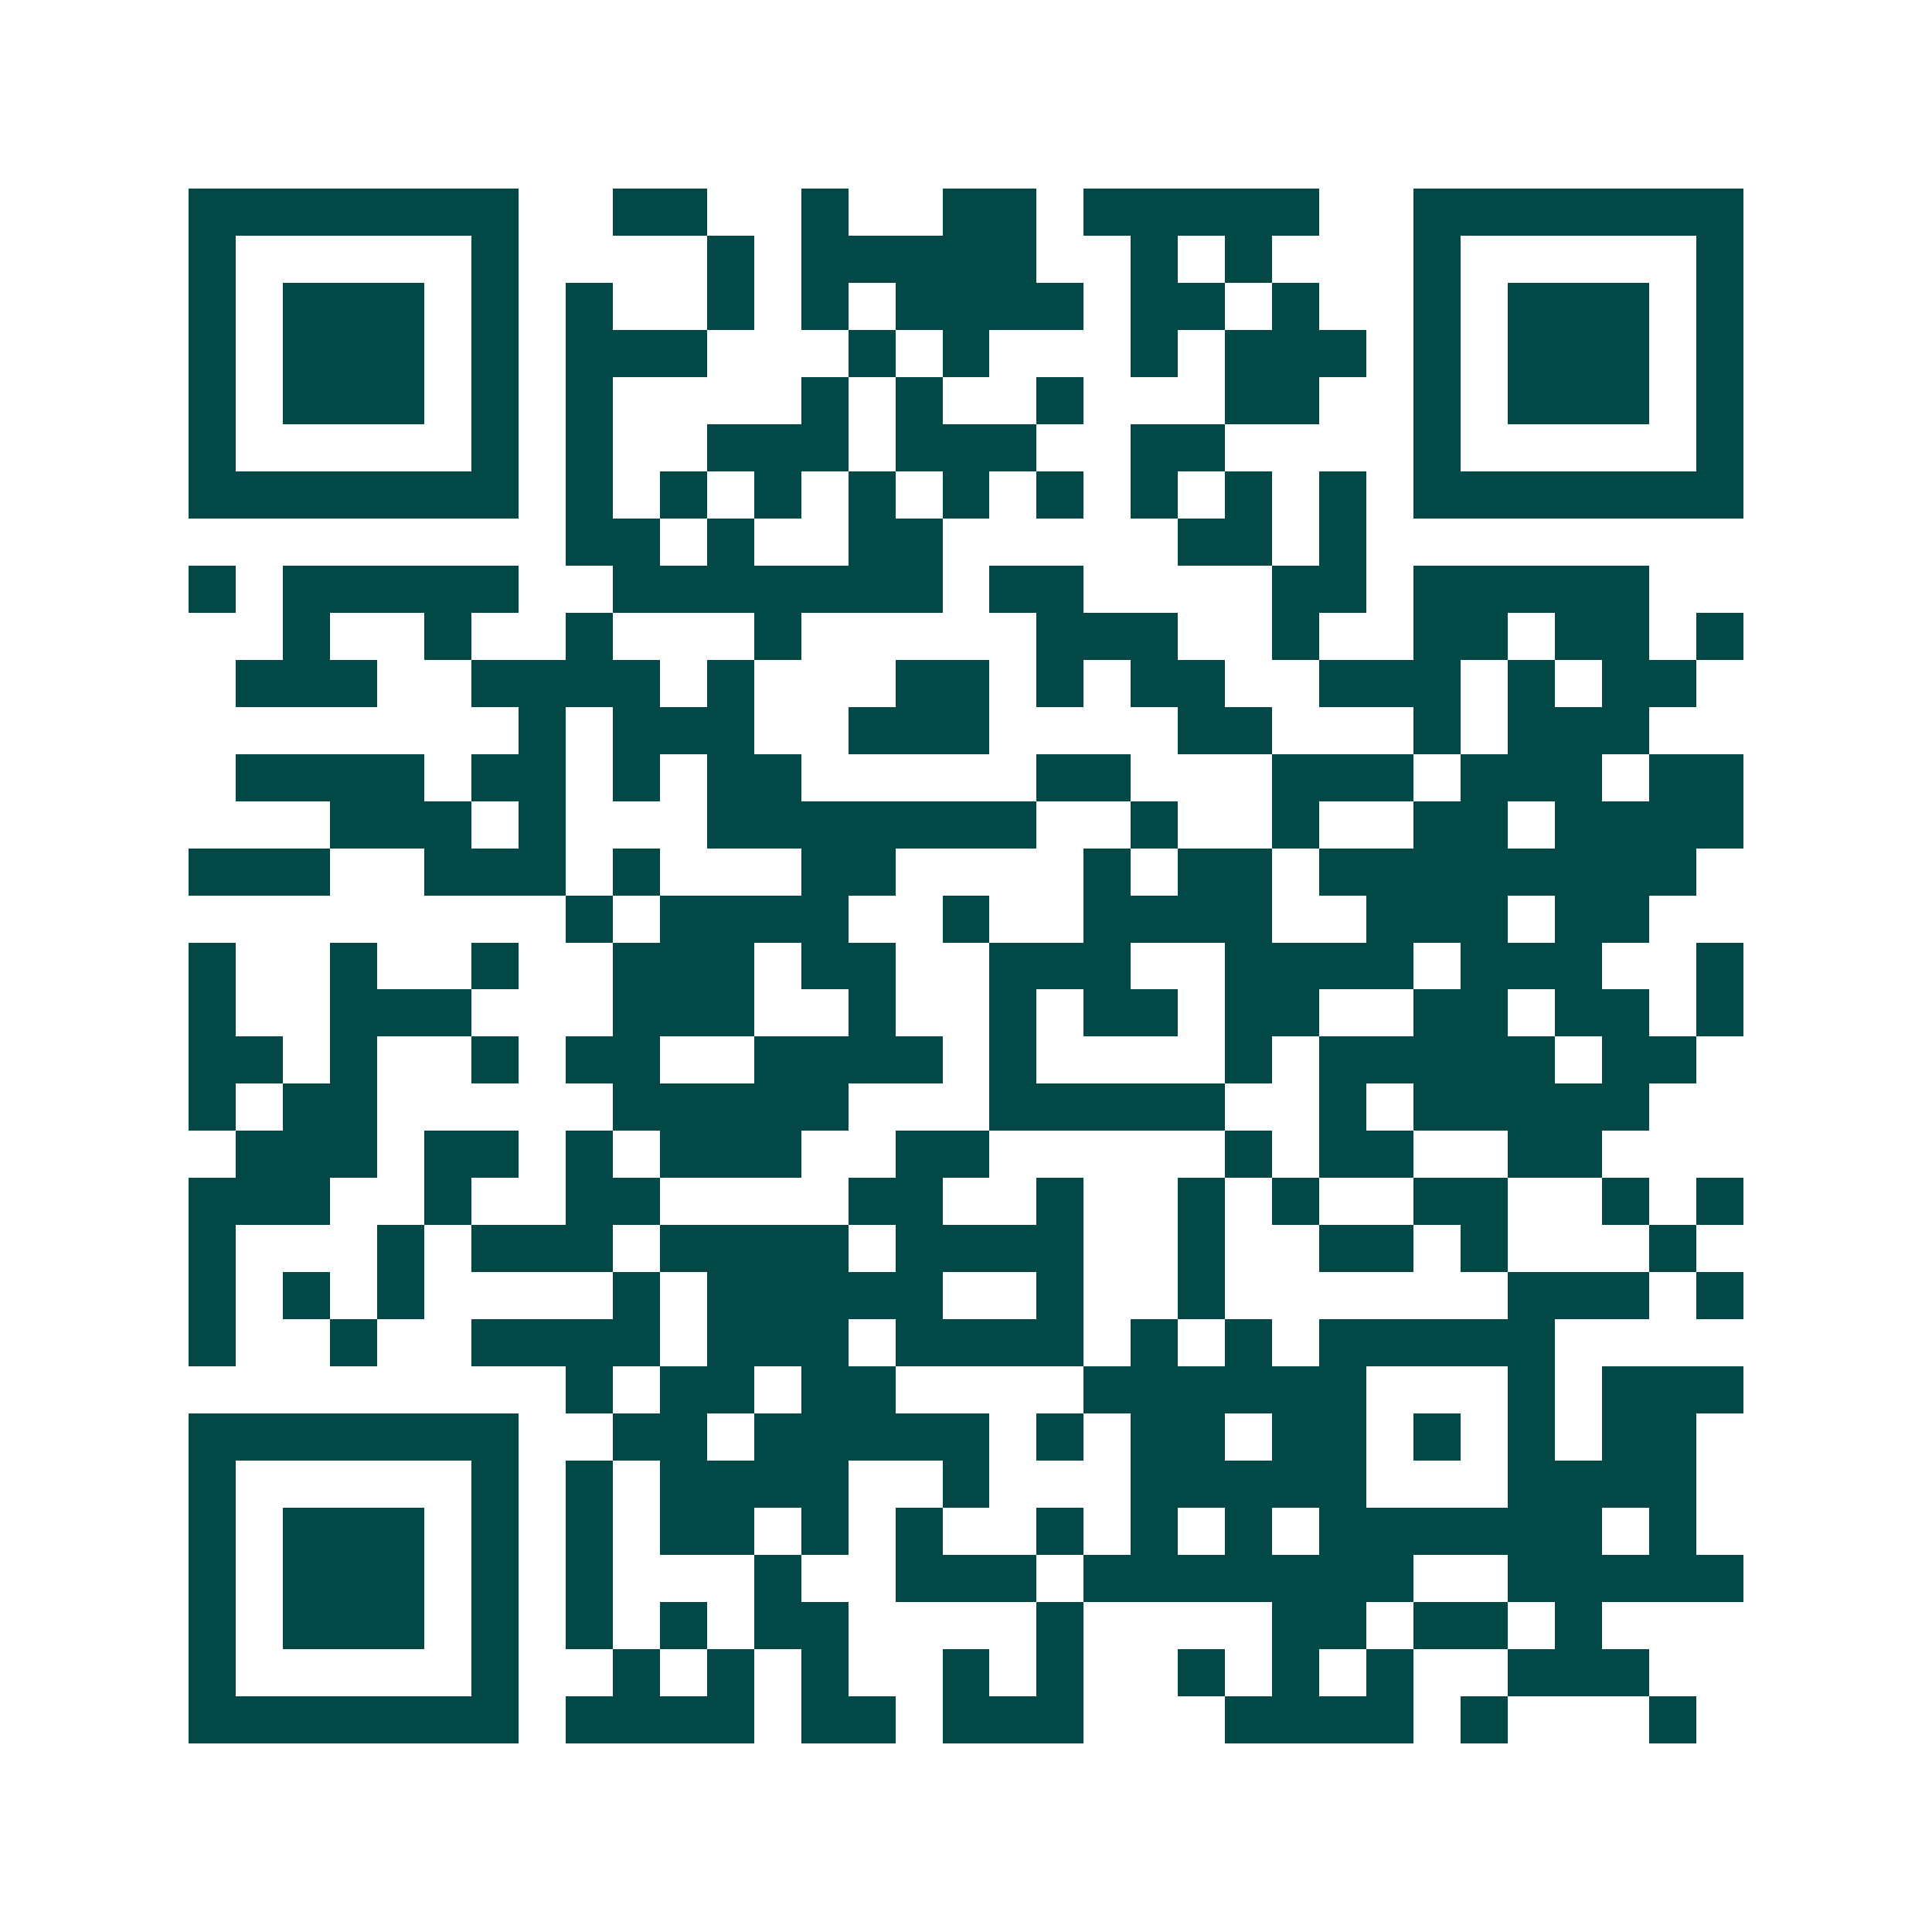 <svg xmlns="http://www.w3.org/2000/svg" width="200" height="200" viewBox="0 0 41 41" shape-rendering="crispEdges"><path fill="#ffffff" d="M0 0h41v41H0z"/><path stroke="#014847" d="M4 4.5h7m2 0h2m2 0h1m2 0h2m1 0h5m2 0h7M4 5.5h1m5 0h1m4 0h1m1 0h5m2 0h1m1 0h1m3 0h1m5 0h1M4 6.5h1m1 0h3m1 0h1m1 0h1m2 0h1m1 0h1m1 0h4m1 0h2m1 0h1m2 0h1m1 0h3m1 0h1M4 7.5h1m1 0h3m1 0h1m1 0h3m3 0h1m1 0h1m3 0h1m1 0h3m1 0h1m1 0h3m1 0h1M4 8.5h1m1 0h3m1 0h1m1 0h1m4 0h1m1 0h1m2 0h1m3 0h2m2 0h1m1 0h3m1 0h1M4 9.5h1m5 0h1m1 0h1m2 0h3m1 0h3m2 0h2m4 0h1m5 0h1M4 10.5h7m1 0h1m1 0h1m1 0h1m1 0h1m1 0h1m1 0h1m1 0h1m1 0h1m1 0h1m1 0h7M12 11.5h2m1 0h1m2 0h2m5 0h2m1 0h1M4 12.5h1m1 0h5m2 0h7m1 0h2m4 0h2m1 0h5M6 13.5h1m2 0h1m2 0h1m3 0h1m5 0h3m2 0h1m2 0h2m1 0h2m1 0h1M5 14.5h3m2 0h4m1 0h1m3 0h2m1 0h1m1 0h2m2 0h3m1 0h1m1 0h2M11 15.5h1m1 0h3m2 0h3m4 0h2m3 0h1m1 0h3M5 16.5h4m1 0h2m1 0h1m1 0h2m5 0h2m3 0h3m1 0h3m1 0h2M7 17.5h3m1 0h1m3 0h7m2 0h1m2 0h1m2 0h2m1 0h4M4 18.5h3m2 0h3m1 0h1m3 0h2m4 0h1m1 0h2m1 0h8M12 19.5h1m1 0h4m2 0h1m2 0h4m2 0h3m1 0h2M4 20.5h1m2 0h1m2 0h1m2 0h3m1 0h2m2 0h3m2 0h4m1 0h3m2 0h1M4 21.5h1m2 0h3m3 0h3m2 0h1m2 0h1m1 0h2m1 0h2m2 0h2m1 0h2m1 0h1M4 22.5h2m1 0h1m2 0h1m1 0h2m2 0h4m1 0h1m4 0h1m1 0h5m1 0h2M4 23.5h1m1 0h2m5 0h5m3 0h5m2 0h1m1 0h5M5 24.5h3m1 0h2m1 0h1m1 0h3m2 0h2m5 0h1m1 0h2m2 0h2M4 25.5h3m2 0h1m2 0h2m4 0h2m2 0h1m2 0h1m1 0h1m2 0h2m2 0h1m1 0h1M4 26.5h1m3 0h1m1 0h3m1 0h4m1 0h4m2 0h1m2 0h2m1 0h1m3 0h1M4 27.5h1m1 0h1m1 0h1m4 0h1m1 0h5m2 0h1m2 0h1m6 0h3m1 0h1M4 28.5h1m2 0h1m2 0h4m1 0h3m1 0h4m1 0h1m1 0h1m1 0h5M12 29.5h1m1 0h2m1 0h2m4 0h6m3 0h1m1 0h3M4 30.5h7m2 0h2m1 0h5m1 0h1m1 0h2m1 0h2m1 0h1m1 0h1m1 0h2M4 31.5h1m5 0h1m1 0h1m1 0h4m2 0h1m3 0h5m3 0h4M4 32.5h1m1 0h3m1 0h1m1 0h1m1 0h2m1 0h1m1 0h1m2 0h1m1 0h1m1 0h1m1 0h6m1 0h1M4 33.5h1m1 0h3m1 0h1m1 0h1m3 0h1m2 0h3m1 0h7m2 0h5M4 34.5h1m1 0h3m1 0h1m1 0h1m1 0h1m1 0h2m4 0h1m4 0h2m1 0h2m1 0h1M4 35.5h1m5 0h1m2 0h1m1 0h1m1 0h1m2 0h1m1 0h1m2 0h1m1 0h1m1 0h1m2 0h3M4 36.5h7m1 0h4m1 0h2m1 0h3m3 0h4m1 0h1m3 0h1"/></svg>
